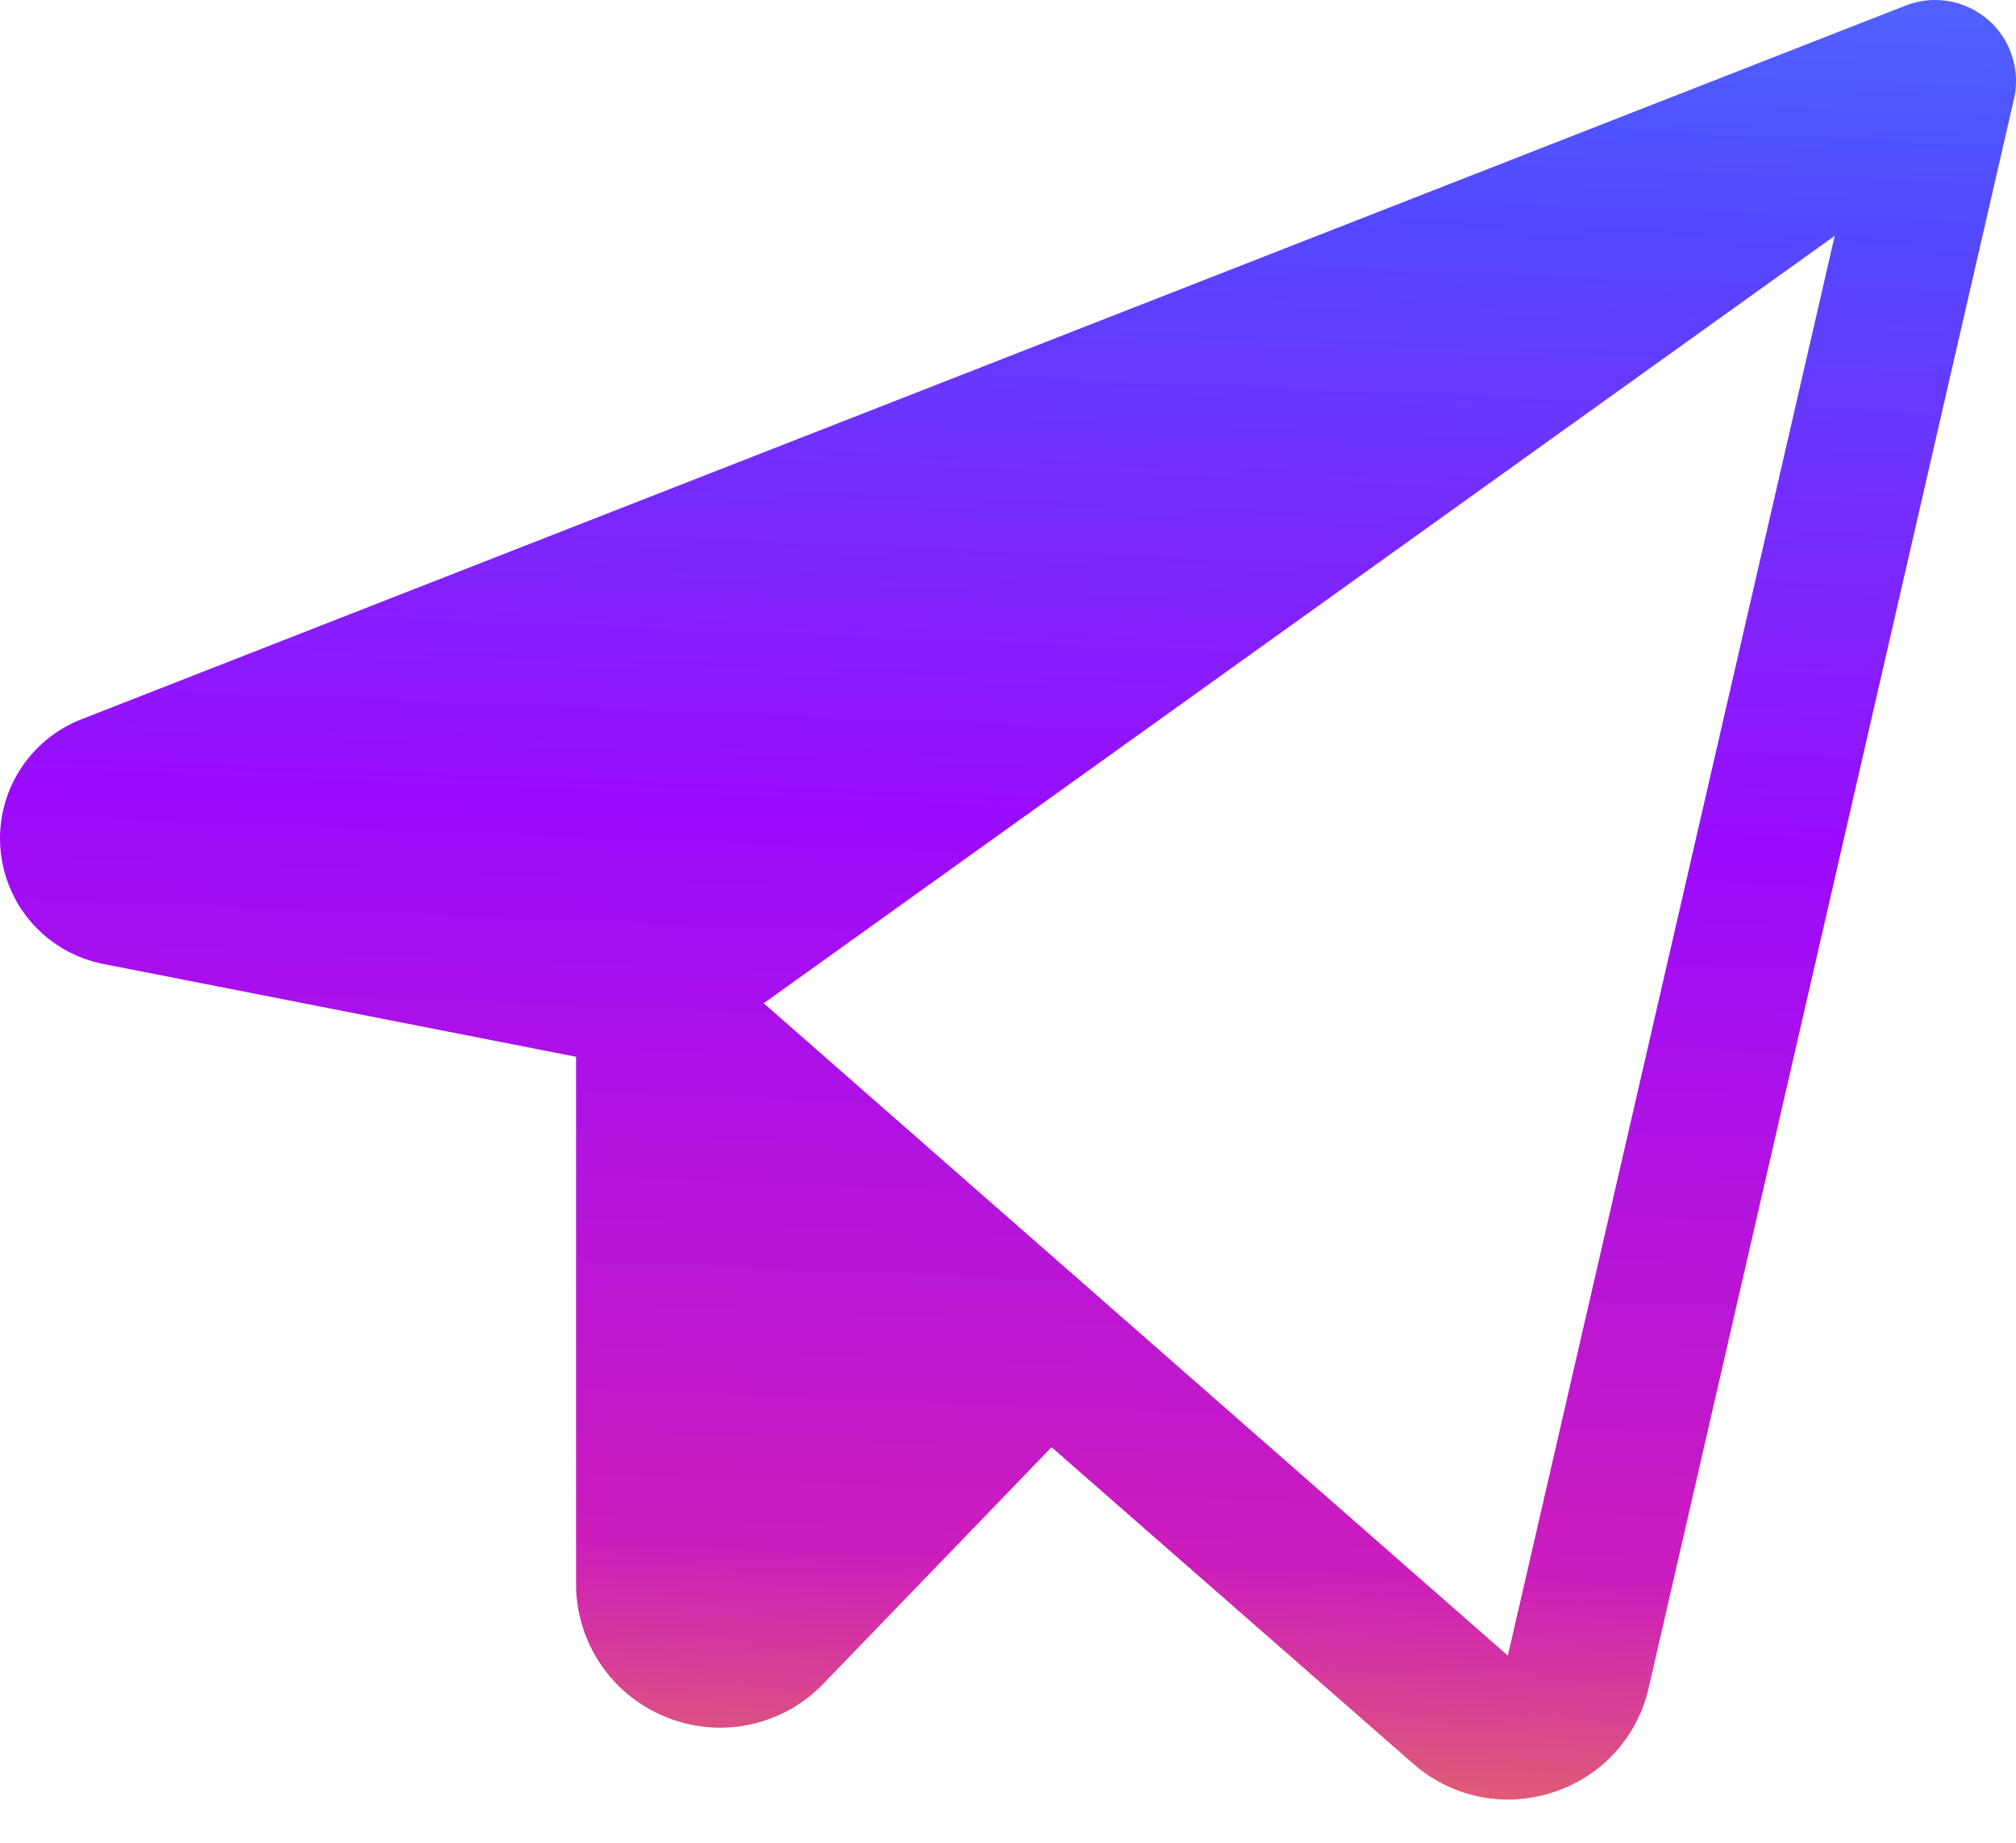 <svg width="35" height="32" viewBox="0 0 35 32" fill="none" xmlns="http://www.w3.org/2000/svg">
<path d="M34.514 0.342C34.32 0.175 34.084 0.063 33.832 0.02C33.58 -0.023 33.321 0.003 33.082 0.097L1.417 12.489C0.968 12.663 0.588 12.979 0.334 13.388C0.08 13.797 -0.034 14.278 0.009 14.757C0.052 15.237 0.249 15.69 0.571 16.047C0.894 16.405 1.324 16.648 1.796 16.74L10.001 18.351V27.5C9.999 27.998 10.148 28.485 10.426 28.898C10.705 29.312 11.101 29.632 11.563 29.817C12.025 30.006 12.533 30.051 13.021 29.947C13.509 29.843 13.954 29.595 14.299 29.234L18.256 25.131L24.532 30.625C24.985 31.026 25.569 31.249 26.174 31.25C26.44 31.25 26.703 31.208 26.956 31.126C27.368 30.995 27.739 30.759 28.032 30.44C28.324 30.121 28.528 29.731 28.623 29.309L34.965 1.718C35.022 1.47 35.01 1.21 34.93 0.968C34.851 0.725 34.707 0.509 34.514 0.342ZM26.178 28.75L13.259 17.422L31.853 4.095L26.178 28.75Z" fill="url(#paint0_linear_2095_4016)"/>
<defs>
<linearGradient id="paint0_linear_2095_4016" x1="38.838" y1="-9.04" x2="37.077" y2="35.592" gradientUnits="userSpaceOnUse">
<stop stop-color="#4D98FF"/>
<stop offset="0.294" stop-color="#524AFF"/>
<stop offset="0.544" stop-color="#9C0BFC"/>
<stop offset="0.825" stop-color="#CC1CBD"/>
<stop offset="1" stop-color="#F49A2F"/>
</linearGradient>
</defs>
</svg>
